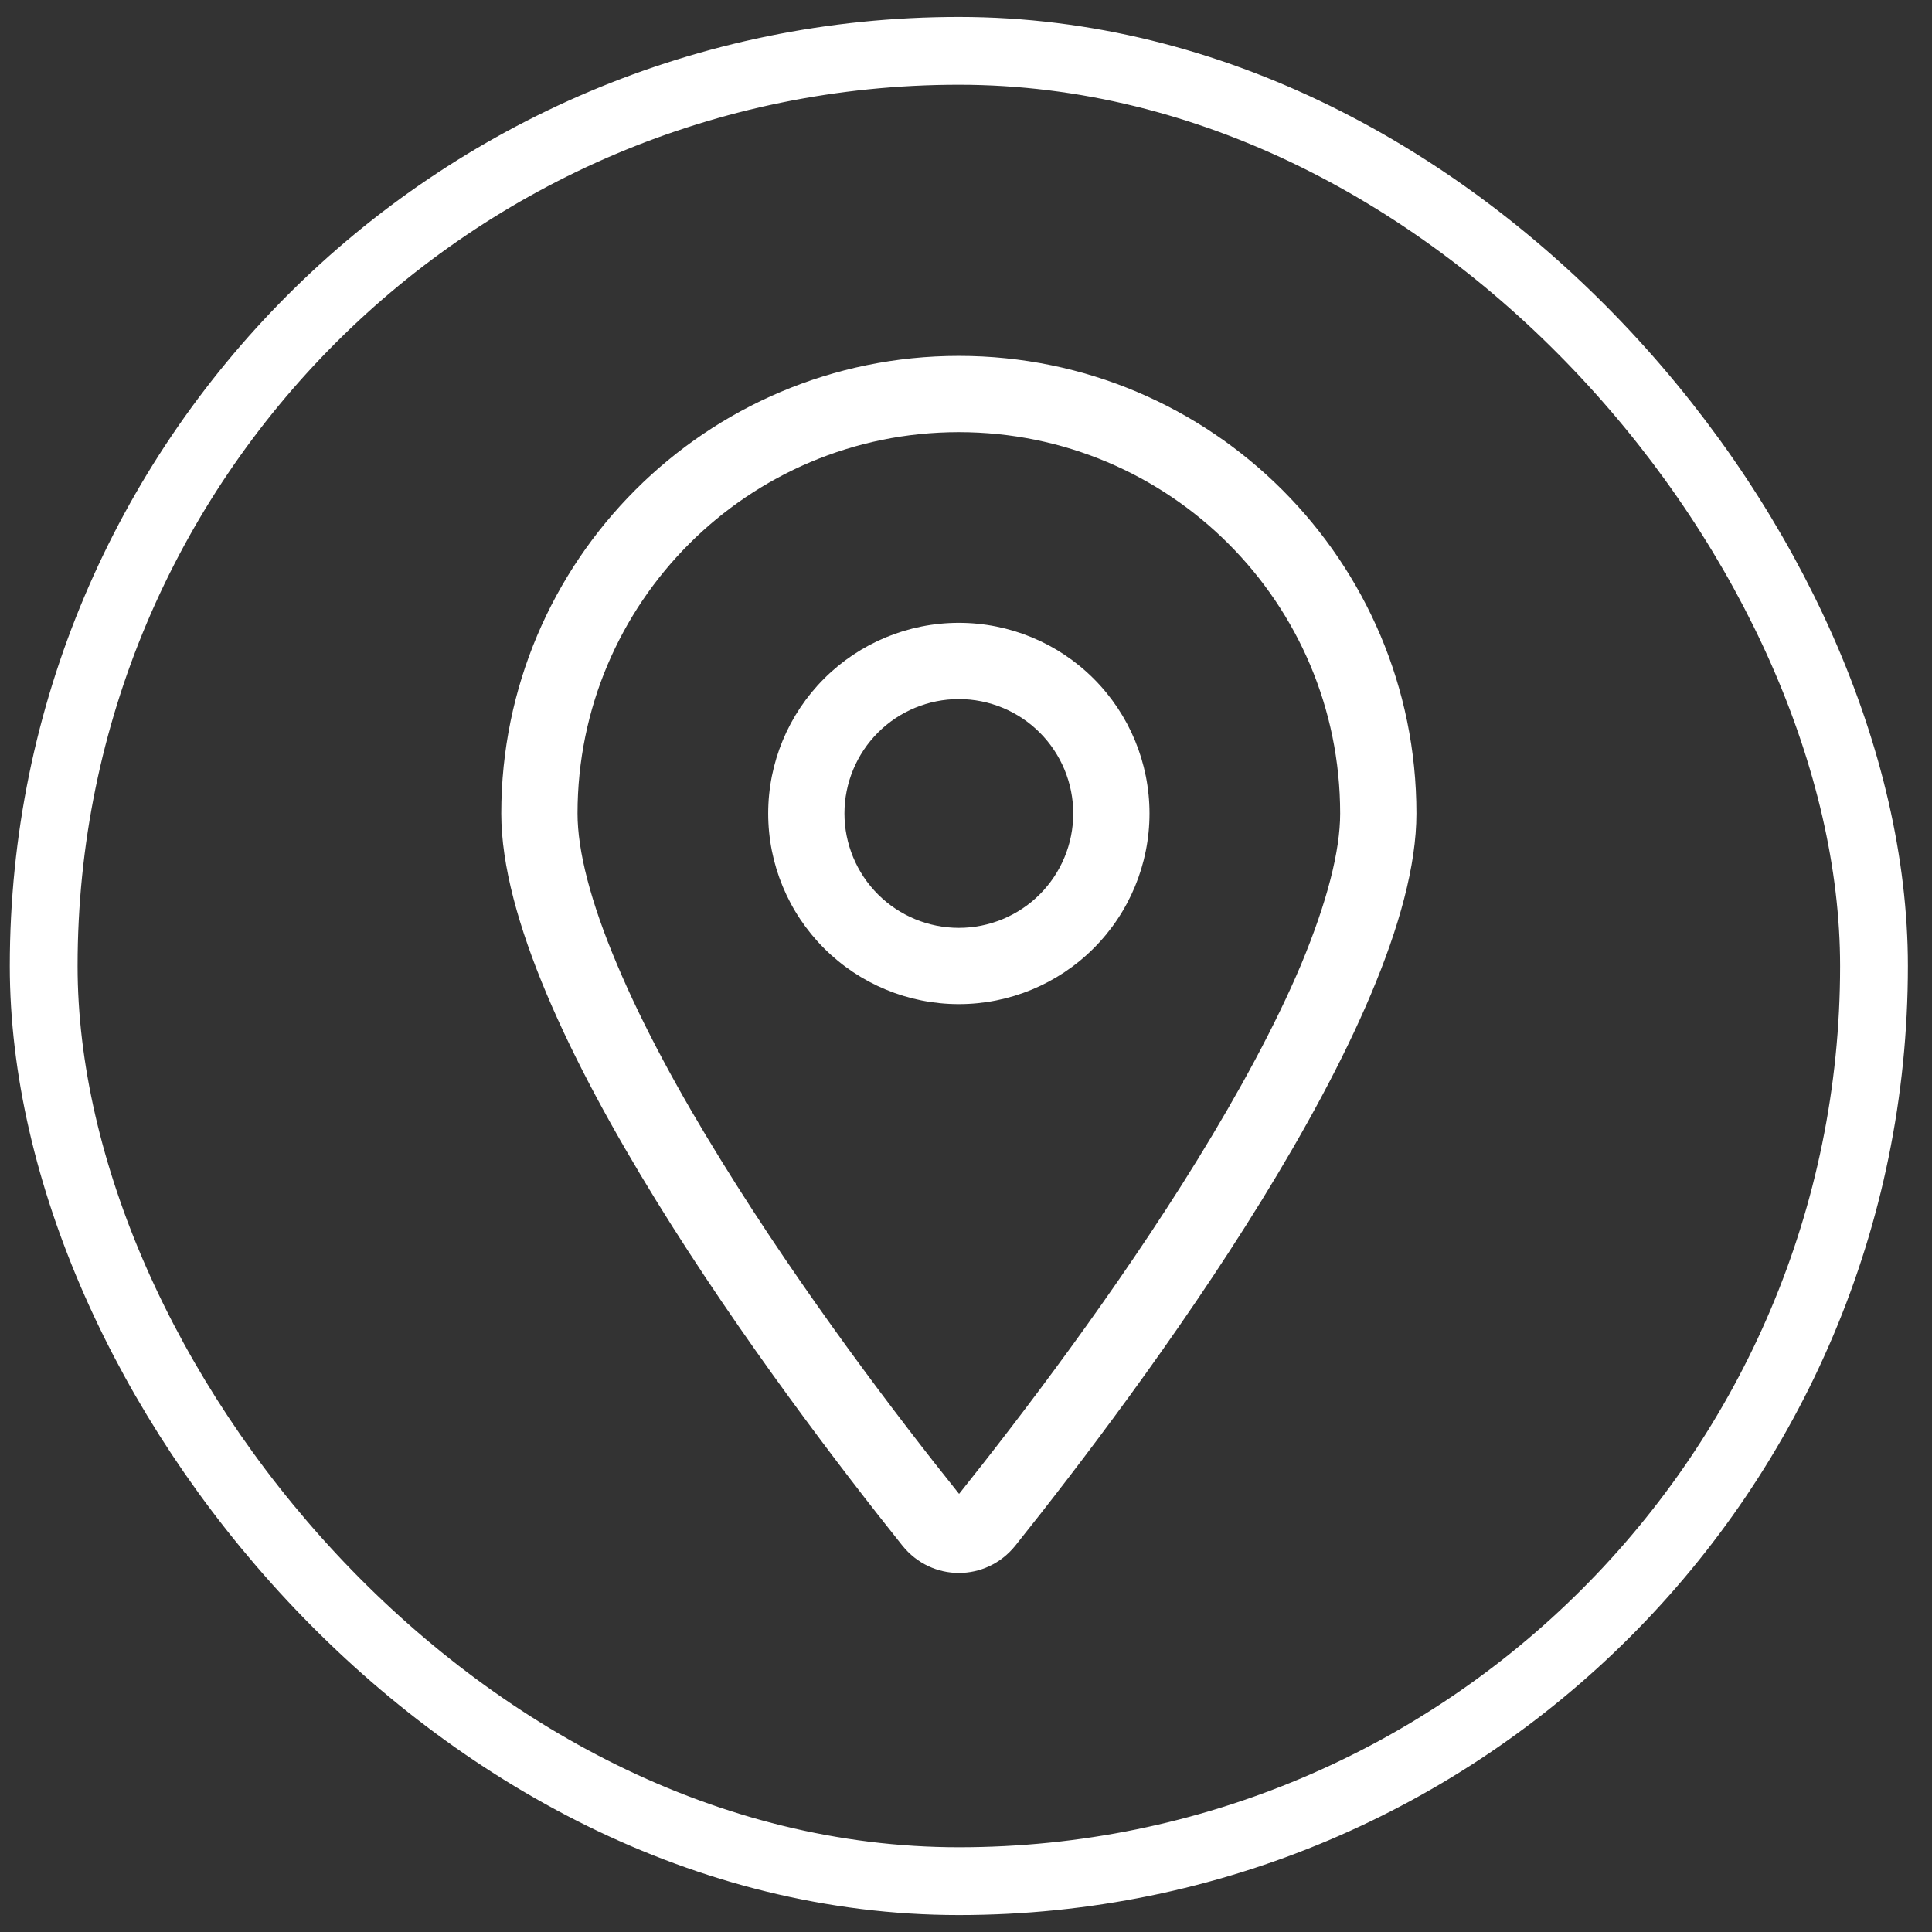 <svg width="57" height="57" viewBox="0 0 57 57" fill="none" xmlns="http://www.w3.org/2000/svg">
<rect x="0" y="0" width="57" height="57" fill="#333333" stroke="none"/>
<rect x="1.289" y="1.5" width="54" height="54" rx="27" stroke="white" stroke-width="2"/>
<g clip-path="url(#clip0_402_48)">
<path d="M39.539 24C39.539 17.784 34.505 12.75 28.289 12.75C22.073 12.75 17.039 17.784 17.039 24C17.039 25.097 17.419 26.602 18.206 28.458C18.973 30.279 20.048 32.255 21.272 34.23C23.669 38.119 26.503 41.838 28.296 44.074C30.082 41.838 32.923 38.119 35.32 34.23C36.537 32.255 37.62 30.272 38.386 28.458C39.159 26.602 39.539 25.097 39.539 24ZM41.789 24C41.789 30.145 33.562 41.086 29.956 45.6C29.091 46.676 27.488 46.676 26.623 45.6C23.016 41.086 14.789 30.145 14.789 24C14.789 16.547 20.836 10.5 28.289 10.5C35.742 10.5 41.789 16.547 41.789 24ZM24.914 24C24.914 24.895 25.27 25.754 25.903 26.387C26.535 27.019 27.394 27.375 28.289 27.375C29.184 27.375 30.043 27.019 30.675 26.387C31.308 25.754 31.664 24.895 31.664 24C31.664 23.105 31.308 22.246 30.675 21.613C30.043 20.981 29.184 20.625 28.289 20.625C27.394 20.625 26.535 20.981 25.903 21.613C25.27 22.246 24.914 23.105 24.914 24ZM28.289 29.625C26.797 29.625 25.366 29.032 24.312 27.977C23.257 26.923 22.664 25.492 22.664 24C22.664 22.508 23.257 21.077 24.312 20.023C25.366 18.968 26.797 18.375 28.289 18.375C29.781 18.375 31.212 18.968 32.267 20.023C33.321 21.077 33.914 22.508 33.914 24C33.914 25.492 33.321 26.923 32.267 27.977C31.212 29.032 29.781 29.625 28.289 29.625Z" fill="white"/>
</g>
<defs>
<clipPath id="clip0_402_48">
<rect width="27" height="36" fill="white" transform="translate(14.789 10.5)"/>
</clipPath>
</defs>
</svg>
